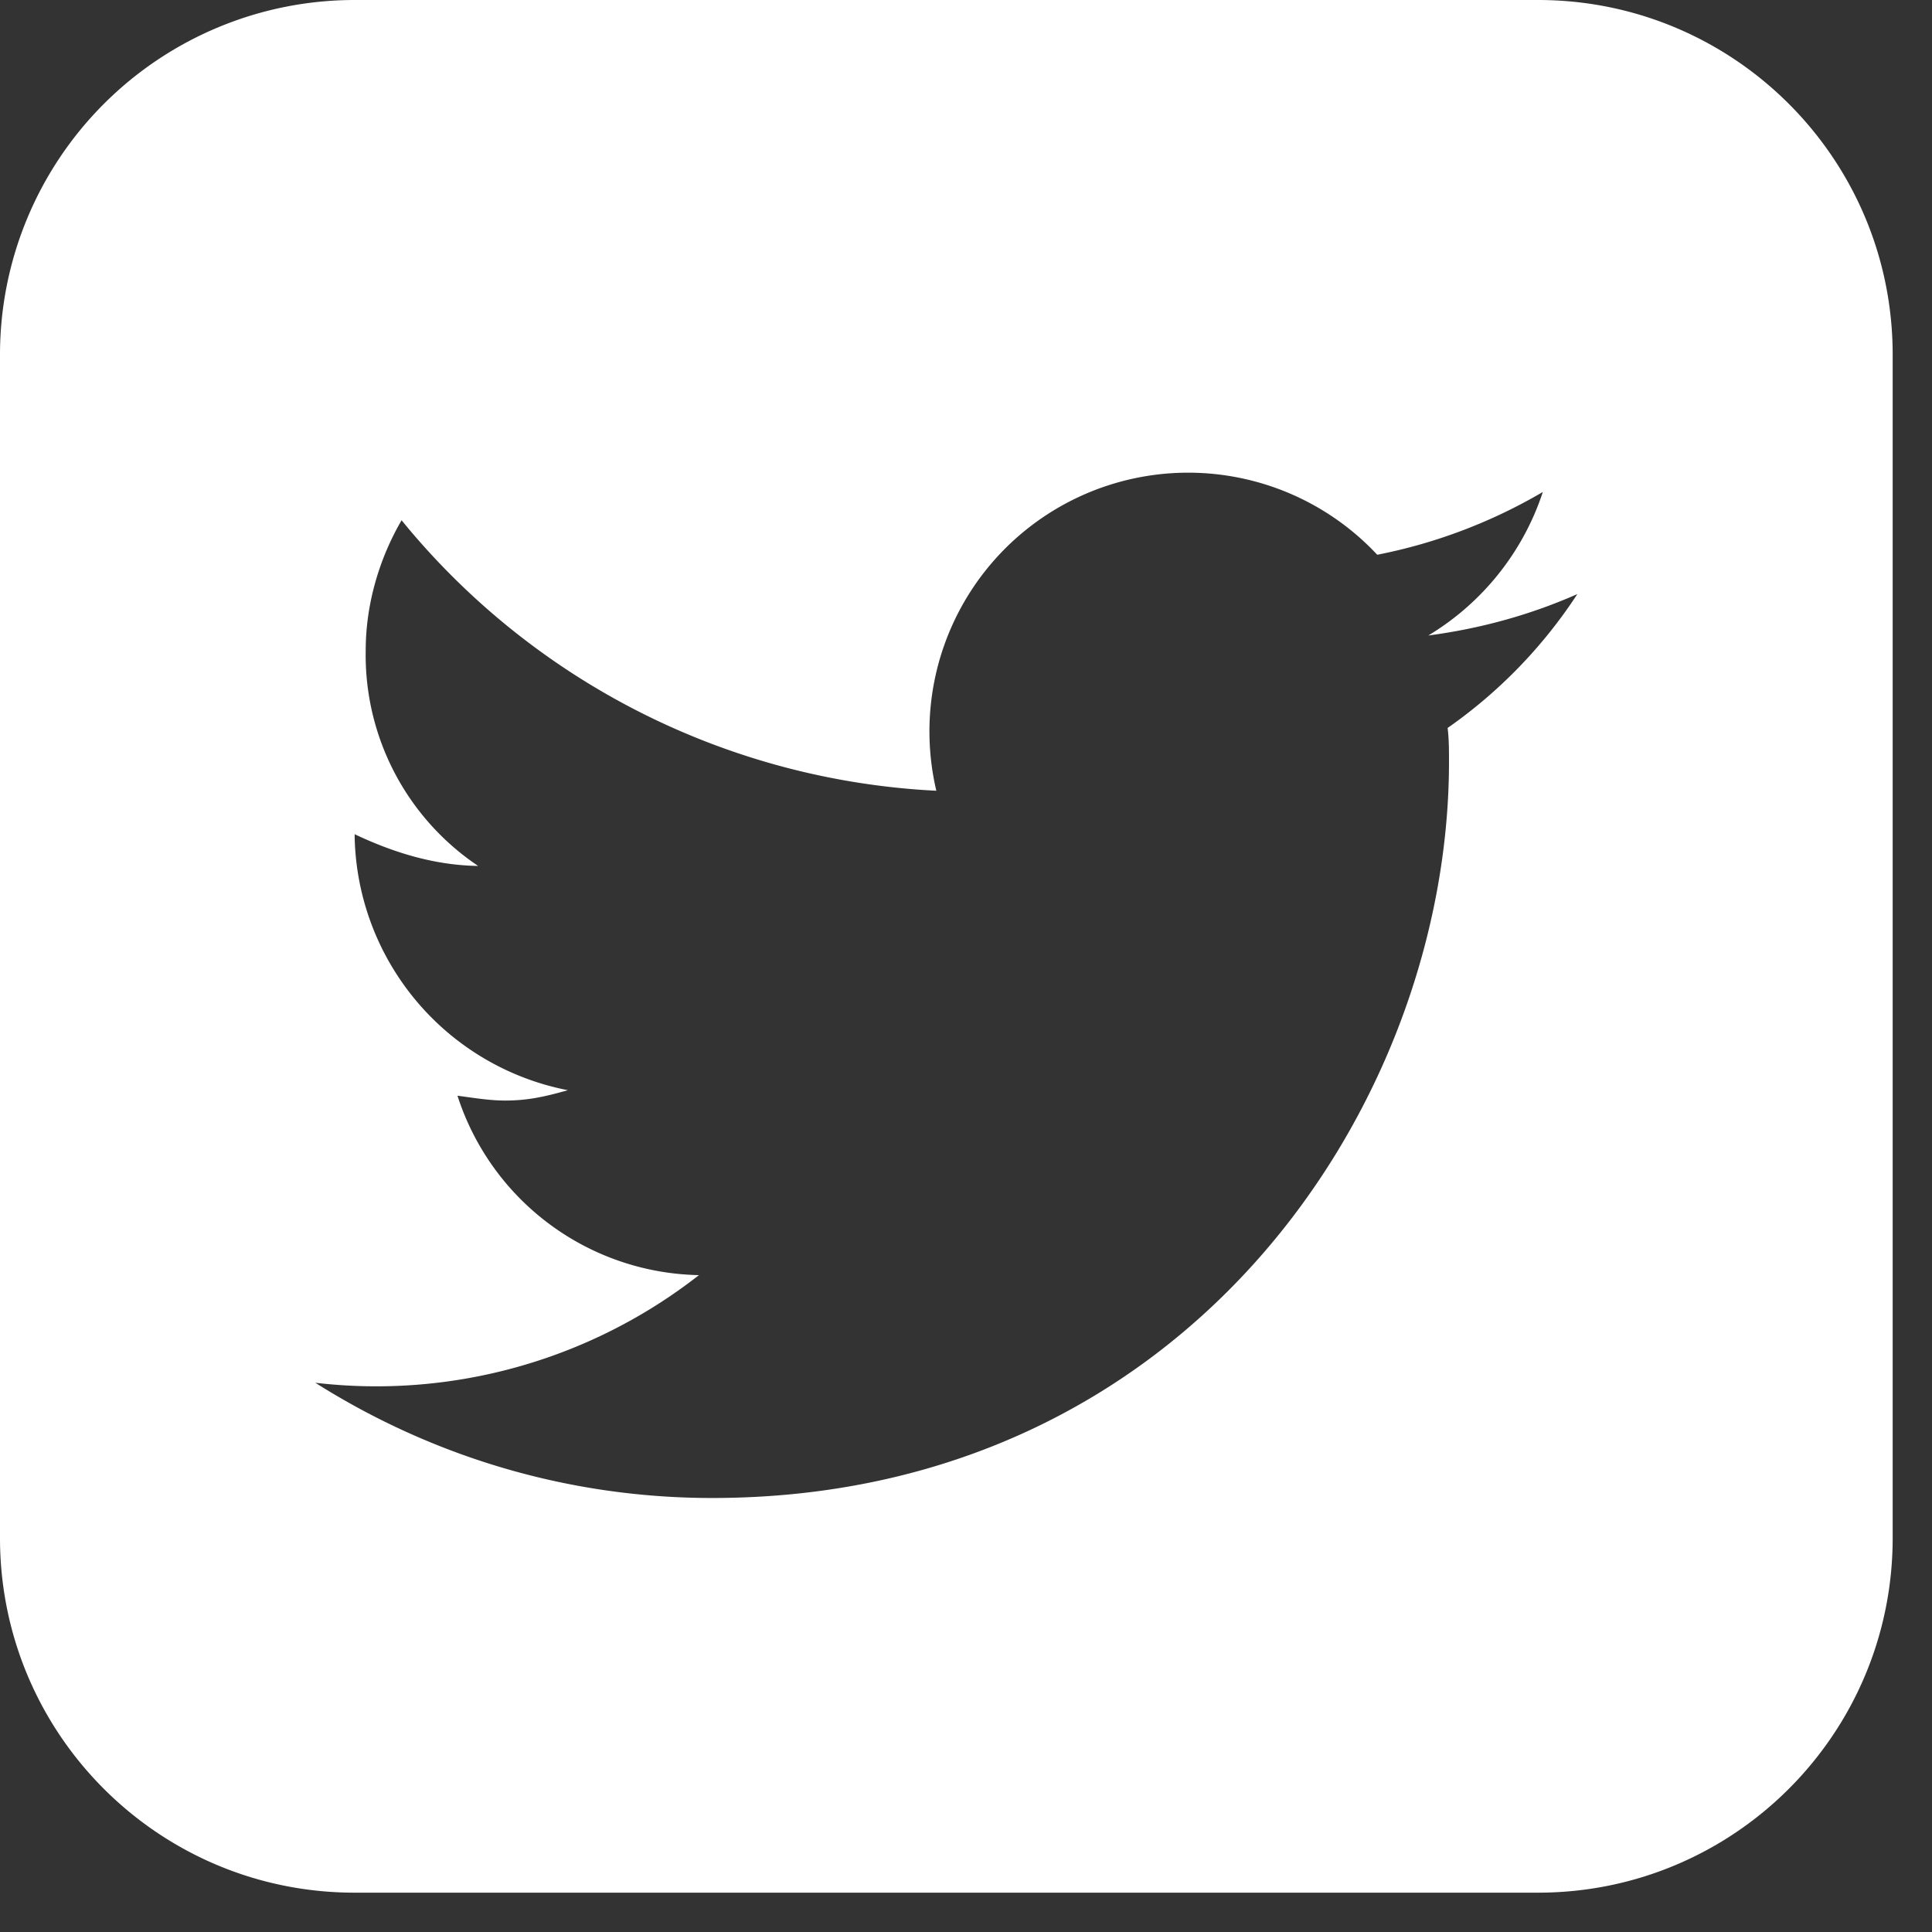 <svg xmlns="http://www.w3.org/2000/svg" xmlns:xlink="http://www.w3.org/1999/xlink" width="28" height="28" viewBox="0 0 28 28"><rect x="0" y="0" width="28" height="28" fill="#333333" stroke="none"/><defs><path id="a" d="M694.98 4862.55c.02.16.02.33.02.49 0 4.96-3.79 10.67-10.68 10.67-2.12 0-4.09-.62-5.75-1.67a7.59 7.59 0 0 0 5.56-1.56 3.75 3.75 0 0 1-3.5-2.6c.23.03.46.07.69.07.34 0 .59-.06.91-.15a3.82 3.82 0 0 1-3.09-3.67v-.04c.57.27 1.16.45 1.79.46a3.68 3.68 0 0 1-1.63-3.12c0-.68.2-1.34.52-1.89a10.68 10.68 0 0 0 7.75 3.92 3.75 3.75 0 0 1 6.39-3.42 7.65 7.65 0 0 0 2.4-.91 3.82 3.82 0 0 1-1.66 2.08c.76-.1 1.48-.3 2.16-.6a7.1 7.1 0 0 1-1.88 1.94zm1.31-10.55h-17.15a5.14 5.14 0 0 0-5.14 5.14v17.15c0 2.84 2.3 5.14 5.14 5.14h17.15c2.84 0 5.14-2.3 5.14-5.14v-17.15c0-2.84-2.3-5.14-5.14-5.14z"/></defs><desc>Generated with Avocode.</desc><g transform="translate(-674 -4852)"><use fill="#fff" xlink:href="#a"/></g></svg>